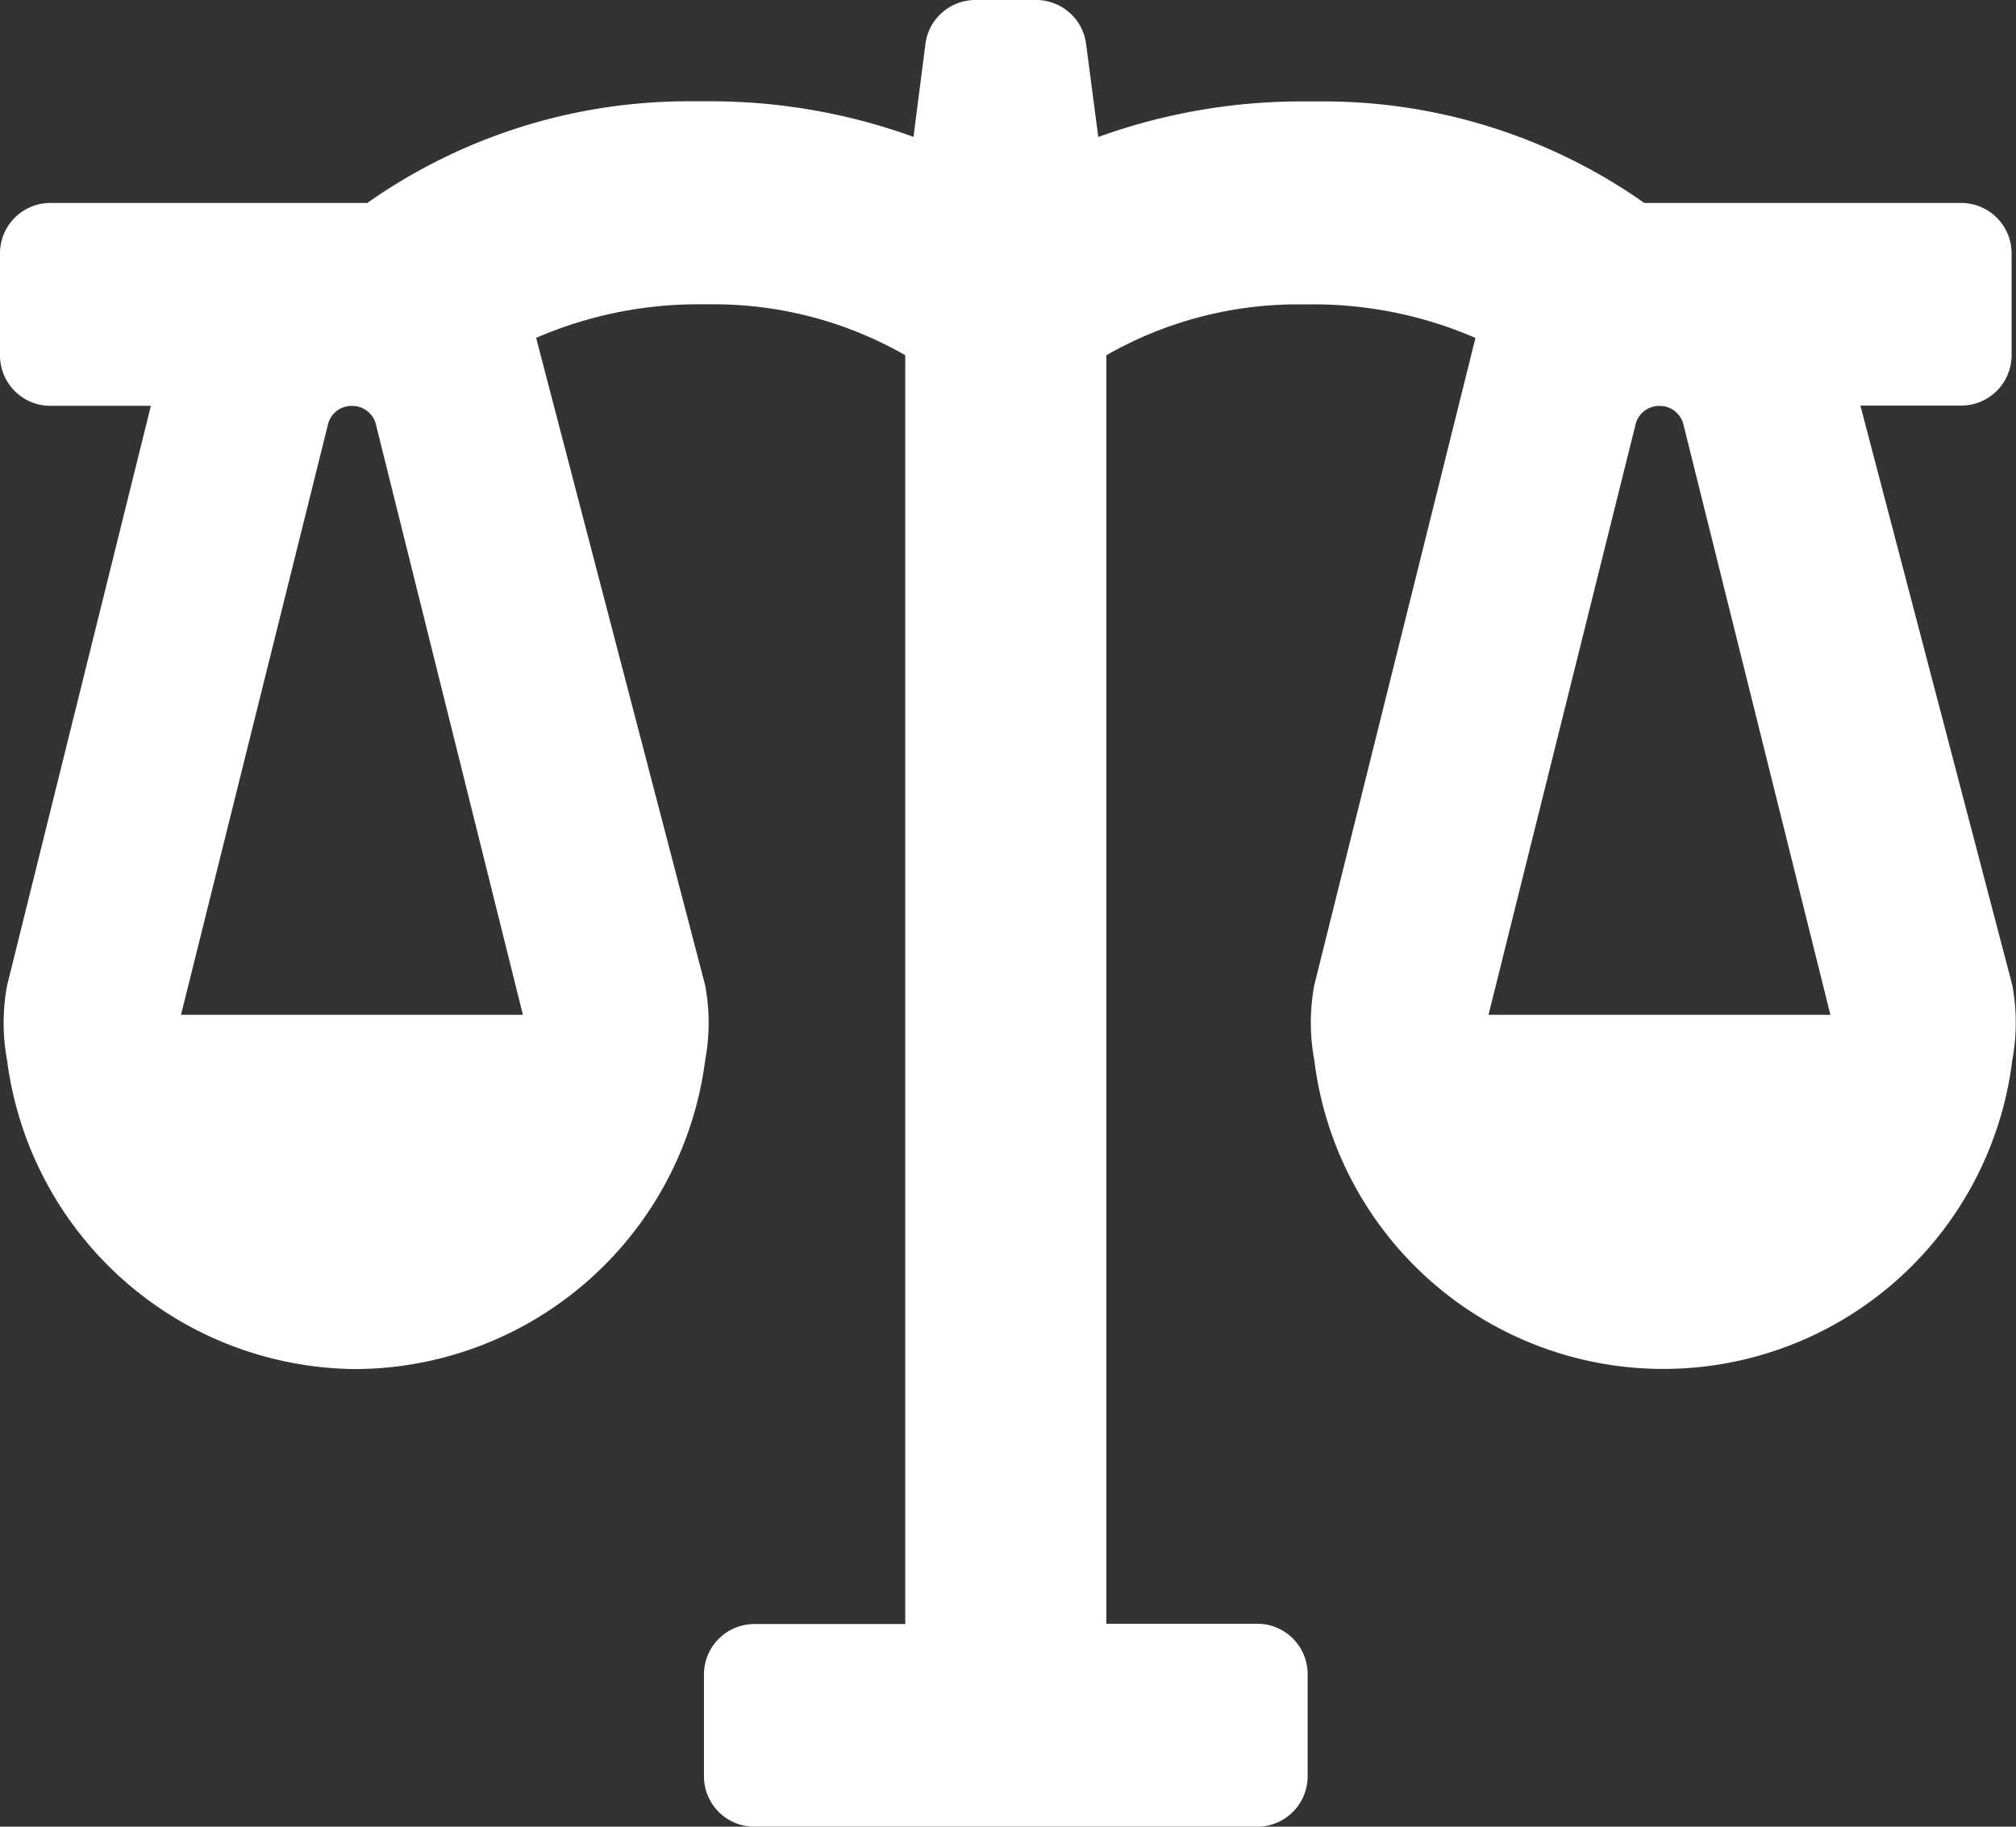 <svg xmlns="http://www.w3.org/2000/svg" width="32" height="29" viewBox="0 0 32 29">
  <rect x="0" y="0" width="32" height="29" fill="#333333" stroke="none"/>
  <g id="ico_24_other_justice" data-name="ico / 24 / other / justice" transform="translate(-0.438 0.189)">
    <path id="Icon_color" data-name="Icon color" d="M19.955,29H11.974a.8.8,0,0,1-.8-.806V26.583a.8.8,0,0,1,.8-.8h2.395V5.639a6.116,6.116,0,0,0-3.034-.808l-.158,0h-.092a6.455,6.455,0,0,0-2.575.533l2.683,10.279a3.243,3.243,0,0,1,0,1.192,5.622,5.622,0,0,1-5.54,4.9,5.62,5.62,0,0,1-5.54-4.9,3.243,3.243,0,0,1,0-1.192l2.282-9.2H.8a.8.8,0,0,1-.8-.8V4.028a.8.8,0,0,1,.8-.806h5.03a8.847,8.847,0,0,1,5.105-1.614q.121,0,.243,0h.1a9.461,9.461,0,0,1,3.222.565L14.688.709A.8.8,0,0,1,15.47,0h.989a.8.8,0,0,1,.782.709l.192,1.466a9.48,9.48,0,0,1,3.224-.565h.1c.081,0,.162,0,.243,0A8.847,8.847,0,0,1,26.1,3.222h5.03a.8.8,0,0,1,.8.806V5.639a.8.8,0,0,1-.8.8h-1.6l2.411,9.2a3.242,3.242,0,0,1,0,1.192,5.581,5.581,0,0,1-11.079,0,3.243,3.243,0,0,1,0-1.192L23.42,5.365a6.456,6.456,0,0,0-2.575-.533h-.092l-.158,0a6.114,6.114,0,0,0-3.034.808V25.778h2.395a.8.8,0,0,1,.8.8v1.611A.8.8,0,0,1,19.955,29Zm6.38-22.556a.386.386,0,0,0-.377.307l-2.331,9.36h5.427l-2.33-9.36a.388.388,0,0,0-.377-.307Zm-20.755,0a.384.384,0,0,0-.377.307l-2.33,9.36H8.3L5.97,6.751a.386.386,0,0,0-.377-.307Z" transform="translate(0.438 -0.189)" fill="#fff"/>
  </g>
</svg>
